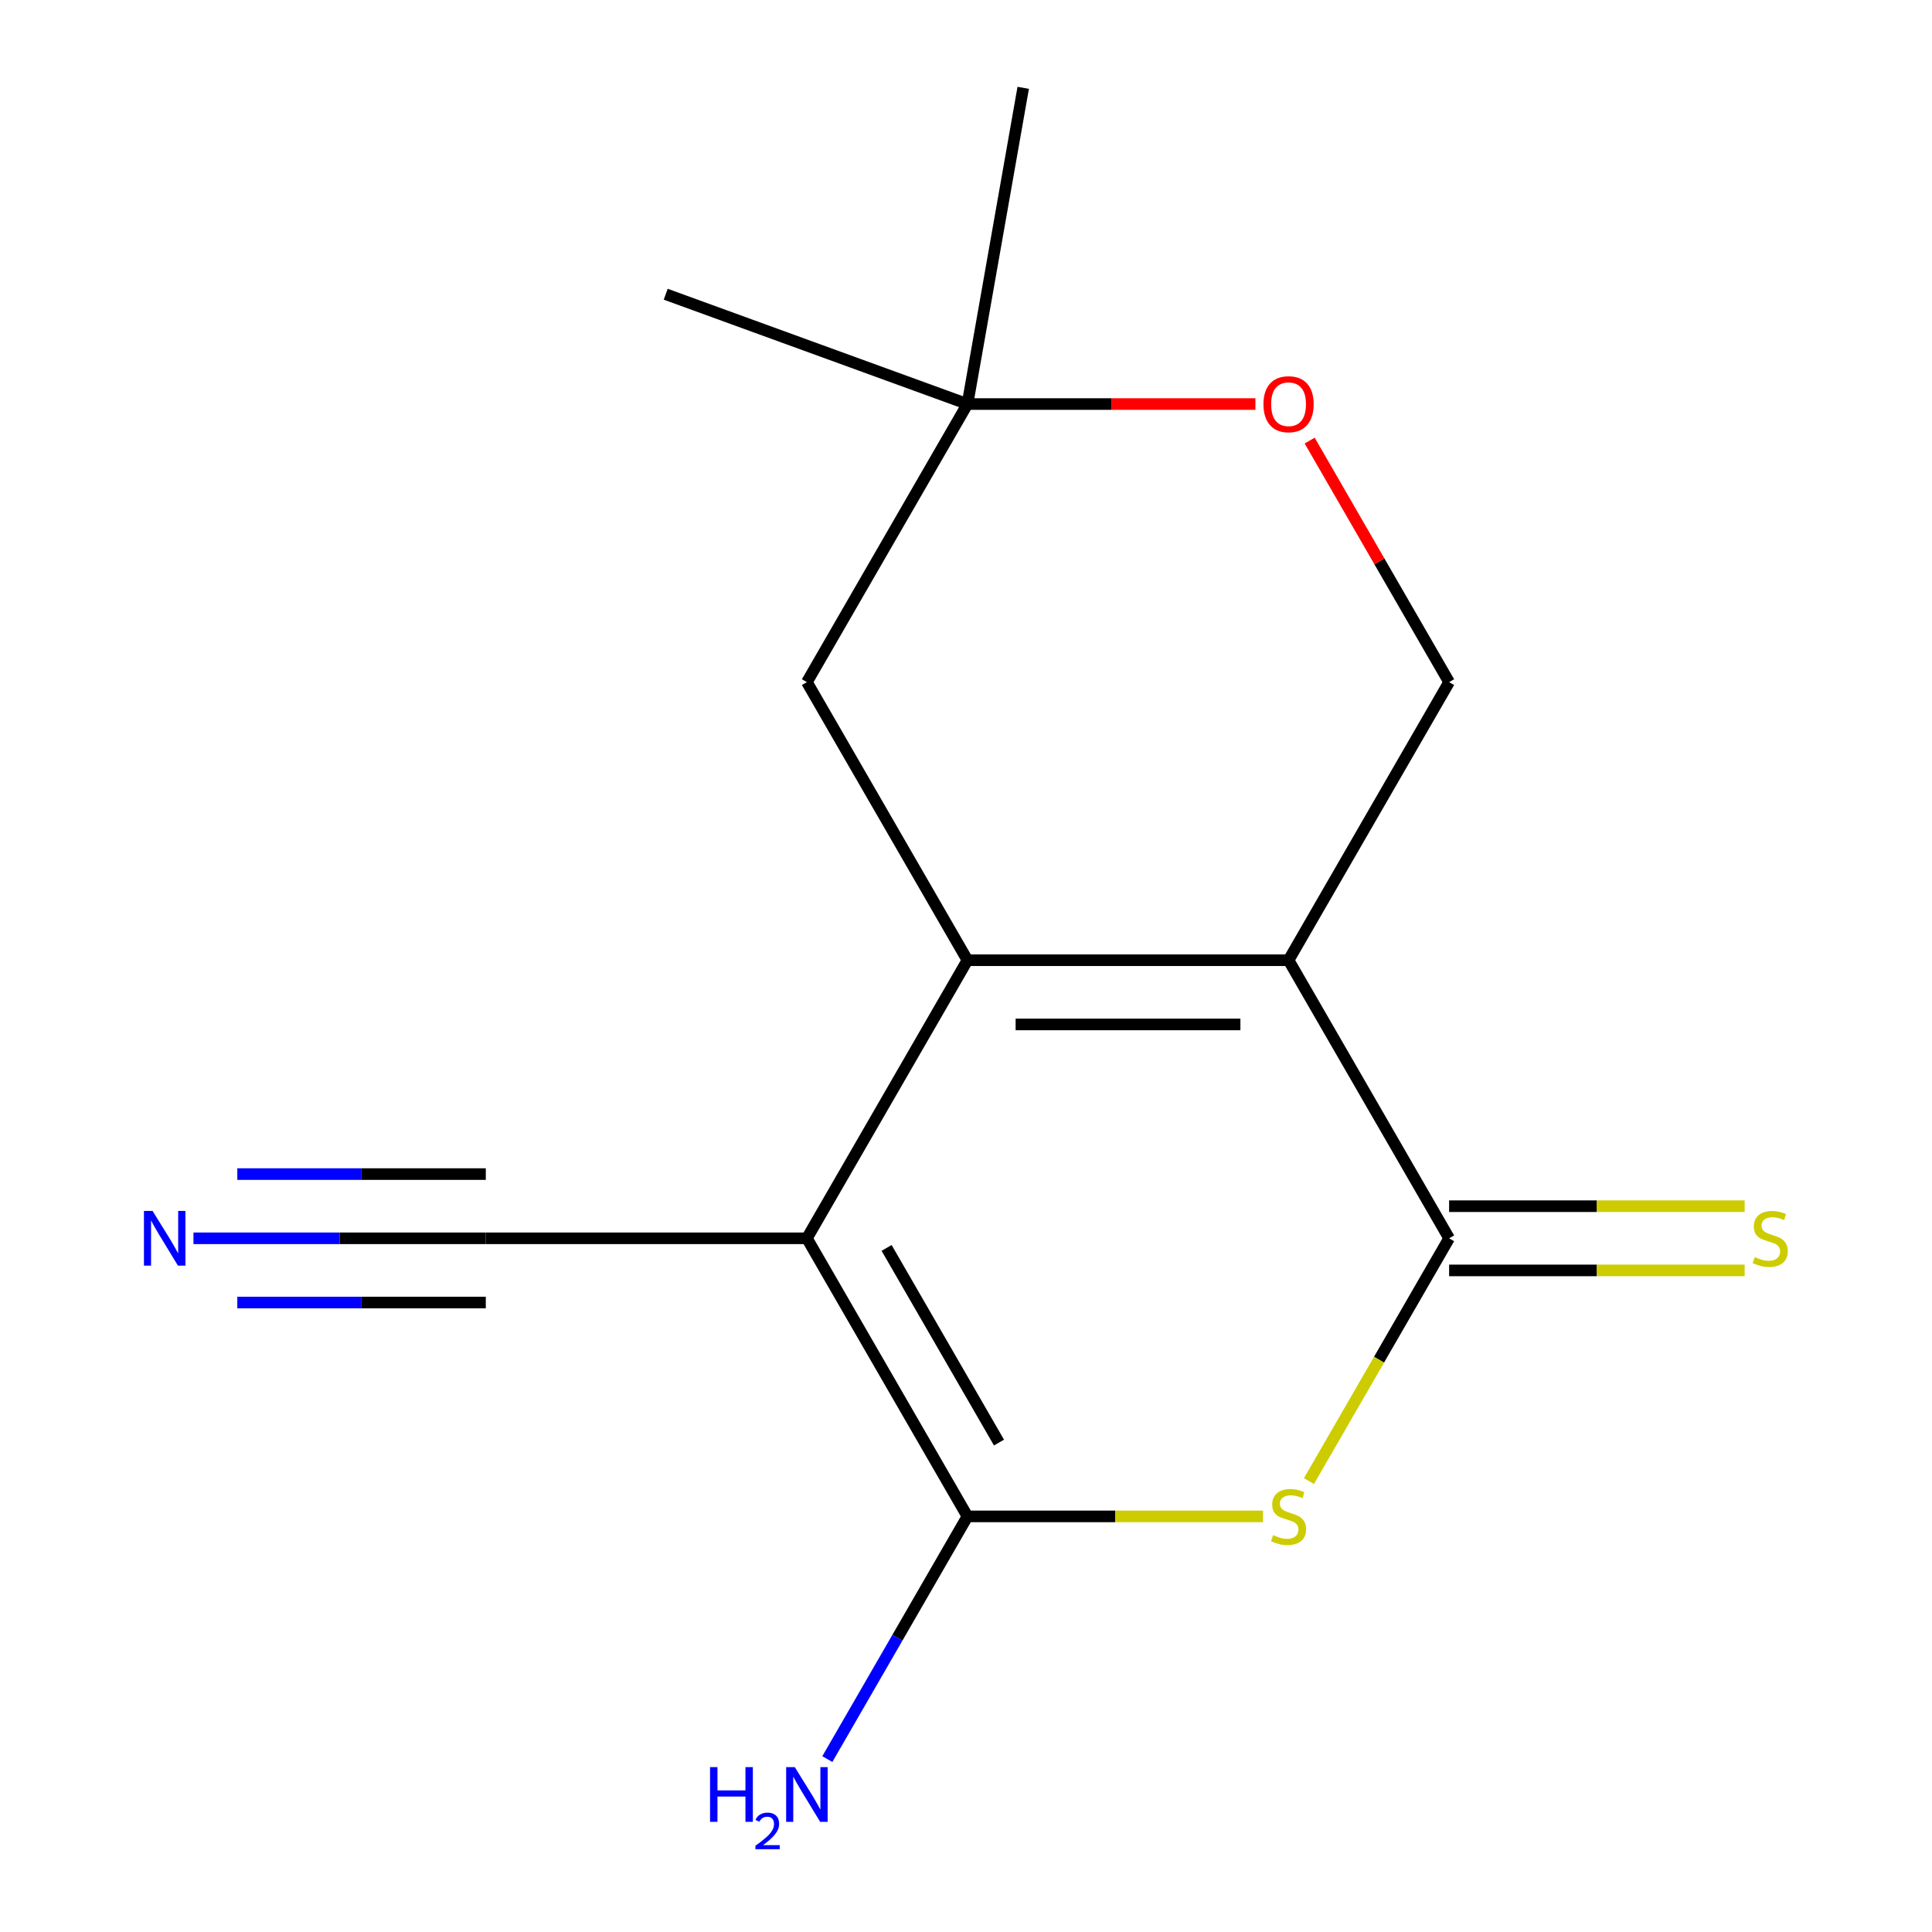 <?xml version='1.0' encoding='iso-8859-1'?>
<svg version='1.1' baseProfile='full'
              xmlns='http://www.w3.org/2000/svg'
                      xmlns:rdkit='http://www.rdkit.org/xml'
                      xmlns:xlink='http://www.w3.org/1999/xlink'
                  xml:space='preserve'
width='1000px' height='1000px' viewBox='0 0 1000 1000'>
<!-- END OF HEADER -->
<rect style='opacity:1.0;fill:#FFFFFF;stroke:none' width='1000' height='1000' x='0' y='0'> </rect>
<path class='bond-0' d='M 500.754,497.008 L 417.652,640.946' style='fill:none;fill-rule:evenodd;stroke:#000000;stroke-width:6px;stroke-linecap:butt;stroke-linejoin:miter;stroke-opacity:1' />
<path class='bond-1' d='M 500.754,497.008 L 666.958,497.008' style='fill:none;fill-rule:evenodd;stroke:#000000;stroke-width:6px;stroke-linecap:butt;stroke-linejoin:miter;stroke-opacity:1' />
<path class='bond-1' d='M 525.685,530.249 L 642.028,530.249' style='fill:none;fill-rule:evenodd;stroke:#000000;stroke-width:6px;stroke-linecap:butt;stroke-linejoin:miter;stroke-opacity:1' />
<path class='bond-8' d='M 500.754,497.008 L 417.652,353.071' style='fill:none;fill-rule:evenodd;stroke:#000000;stroke-width:6px;stroke-linecap:butt;stroke-linejoin:miter;stroke-opacity:1' />
<path class='bond-2' d='M 417.652,640.946 L 500.754,784.883' style='fill:none;fill-rule:evenodd;stroke:#000000;stroke-width:6px;stroke-linecap:butt;stroke-linejoin:miter;stroke-opacity:1' />
<path class='bond-2' d='M 458.905,645.916 L 517.076,746.672' style='fill:none;fill-rule:evenodd;stroke:#000000;stroke-width:6px;stroke-linecap:butt;stroke-linejoin:miter;stroke-opacity:1' />
<path class='bond-5' d='M 417.652,640.946 L 251.447,640.946' style='fill:none;fill-rule:evenodd;stroke:#000000;stroke-width:6px;stroke-linecap:butt;stroke-linejoin:miter;stroke-opacity:1' />
<path class='bond-3' d='M 666.958,497.008 L 750.061,640.946' style='fill:none;fill-rule:evenodd;stroke:#000000;stroke-width:6px;stroke-linecap:butt;stroke-linejoin:miter;stroke-opacity:1' />
<path class='bond-6' d='M 666.958,497.008 L 750.061,353.071' style='fill:none;fill-rule:evenodd;stroke:#000000;stroke-width:6px;stroke-linecap:butt;stroke-linejoin:miter;stroke-opacity:1' />
<path class='bond-12' d='M 500.754,784.883 L 464.49,847.694' style='fill:none;fill-rule:evenodd;stroke:#000000;stroke-width:6px;stroke-linecap:butt;stroke-linejoin:miter;stroke-opacity:1' />
<path class='bond-12' d='M 464.49,847.694 L 428.226,910.505' style='fill:none;fill-rule:evenodd;stroke:#0000FF;stroke-width:6px;stroke-linecap:butt;stroke-linejoin:miter;stroke-opacity:1' />
<path class='bond-16' d='M 500.754,784.883 L 577.239,784.883' style='fill:none;fill-rule:evenodd;stroke:#000000;stroke-width:6px;stroke-linecap:butt;stroke-linejoin:miter;stroke-opacity:1' />
<path class='bond-16' d='M 577.239,784.883 L 653.723,784.883' style='fill:none;fill-rule:evenodd;stroke:#CCCC00;stroke-width:6px;stroke-linecap:butt;stroke-linejoin:miter;stroke-opacity:1' />
<path class='bond-4' d='M 750.061,640.946 L 713.785,703.777' style='fill:none;fill-rule:evenodd;stroke:#000000;stroke-width:6px;stroke-linecap:butt;stroke-linejoin:miter;stroke-opacity:1' />
<path class='bond-4' d='M 713.785,703.777 L 677.509,766.608' style='fill:none;fill-rule:evenodd;stroke:#CCCC00;stroke-width:6px;stroke-linecap:butt;stroke-linejoin:miter;stroke-opacity:1' />
<path class='bond-10' d='M 750.061,657.566 L 826.545,657.566' style='fill:none;fill-rule:evenodd;stroke:#000000;stroke-width:6px;stroke-linecap:butt;stroke-linejoin:miter;stroke-opacity:1' />
<path class='bond-10' d='M 826.545,657.566 L 903.03,657.566' style='fill:none;fill-rule:evenodd;stroke:#CCCC00;stroke-width:6px;stroke-linecap:butt;stroke-linejoin:miter;stroke-opacity:1' />
<path class='bond-10' d='M 750.061,624.325 L 826.545,624.325' style='fill:none;fill-rule:evenodd;stroke:#000000;stroke-width:6px;stroke-linecap:butt;stroke-linejoin:miter;stroke-opacity:1' />
<path class='bond-10' d='M 826.545,624.325 L 903.03,624.325' style='fill:none;fill-rule:evenodd;stroke:#CCCC00;stroke-width:6px;stroke-linecap:butt;stroke-linejoin:miter;stroke-opacity:1' />
<path class='bond-7' d='M 251.447,640.946 L 175.793,640.946' style='fill:none;fill-rule:evenodd;stroke:#000000;stroke-width:6px;stroke-linecap:butt;stroke-linejoin:miter;stroke-opacity:1' />
<path class='bond-7' d='M 175.793,640.946 L 100.138,640.946' style='fill:none;fill-rule:evenodd;stroke:#0000FF;stroke-width:6px;stroke-linecap:butt;stroke-linejoin:miter;stroke-opacity:1' />
<path class='bond-7' d='M 251.447,607.705 L 187.141,607.705' style='fill:none;fill-rule:evenodd;stroke:#000000;stroke-width:6px;stroke-linecap:butt;stroke-linejoin:miter;stroke-opacity:1' />
<path class='bond-7' d='M 187.141,607.705 L 122.834,607.705' style='fill:none;fill-rule:evenodd;stroke:#0000FF;stroke-width:6px;stroke-linecap:butt;stroke-linejoin:miter;stroke-opacity:1' />
<path class='bond-7' d='M 251.447,674.186 L 187.141,674.186' style='fill:none;fill-rule:evenodd;stroke:#000000;stroke-width:6px;stroke-linecap:butt;stroke-linejoin:miter;stroke-opacity:1' />
<path class='bond-7' d='M 187.141,674.186 L 122.834,674.186' style='fill:none;fill-rule:evenodd;stroke:#0000FF;stroke-width:6px;stroke-linecap:butt;stroke-linejoin:miter;stroke-opacity:1' />
<path class='bond-15' d='M 750.061,353.071 L 713.97,290.56' style='fill:none;fill-rule:evenodd;stroke:#000000;stroke-width:6px;stroke-linecap:butt;stroke-linejoin:miter;stroke-opacity:1' />
<path class='bond-15' d='M 713.97,290.56 L 677.879,228.049' style='fill:none;fill-rule:evenodd;stroke:#FF0000;stroke-width:6px;stroke-linecap:butt;stroke-linejoin:miter;stroke-opacity:1' />
<path class='bond-11' d='M 417.652,353.071 L 500.754,209.134' style='fill:none;fill-rule:evenodd;stroke:#000000;stroke-width:6px;stroke-linecap:butt;stroke-linejoin:miter;stroke-opacity:1' />
<path class='bond-9' d='M 649.803,209.134 L 575.279,209.134' style='fill:none;fill-rule:evenodd;stroke:#FF0000;stroke-width:6px;stroke-linecap:butt;stroke-linejoin:miter;stroke-opacity:1' />
<path class='bond-9' d='M 575.279,209.134 L 500.754,209.134' style='fill:none;fill-rule:evenodd;stroke:#000000;stroke-width:6px;stroke-linecap:butt;stroke-linejoin:miter;stroke-opacity:1' />
<path class='bond-13' d='M 500.754,209.134 L 344.573,152.289' style='fill:none;fill-rule:evenodd;stroke:#000000;stroke-width:6px;stroke-linecap:butt;stroke-linejoin:miter;stroke-opacity:1' />
<path class='bond-14' d='M 500.754,209.134 L 529.615,45.455' style='fill:none;fill-rule:evenodd;stroke:#000000;stroke-width:6px;stroke-linecap:butt;stroke-linejoin:miter;stroke-opacity:1' />
<path  class='atom-5' d='M 658.958 794.603
Q 659.278 794.723, 660.598 795.283
Q 661.918 795.843, 663.358 796.203
Q 664.838 796.523, 666.278 796.523
Q 668.958 796.523, 670.518 795.243
Q 672.078 793.923, 672.078 791.643
Q 672.078 790.083, 671.278 789.123
Q 670.518 788.163, 669.318 787.643
Q 668.118 787.123, 666.118 786.523
Q 663.598 785.763, 662.078 785.043
Q 660.598 784.323, 659.518 782.803
Q 658.478 781.283, 658.478 778.723
Q 658.478 775.163, 660.878 772.963
Q 663.318 770.763, 668.118 770.763
Q 671.398 770.763, 675.118 772.323
L 674.198 775.403
Q 670.798 774.003, 668.238 774.003
Q 665.478 774.003, 663.958 775.163
Q 662.438 776.283, 662.478 778.243
Q 662.478 779.763, 663.238 780.683
Q 664.038 781.603, 665.158 782.123
Q 666.318 782.643, 668.238 783.243
Q 670.798 784.043, 672.318 784.843
Q 673.838 785.643, 674.918 787.283
Q 676.038 788.883, 676.038 791.643
Q 676.038 795.563, 673.398 797.683
Q 670.798 799.763, 666.438 799.763
Q 663.918 799.763, 661.998 799.203
Q 660.118 798.683, 657.878 797.763
L 658.958 794.603
' fill='#CCCC00'/>
<path  class='atom-8' d='M 78.983 626.786
L 88.263 641.786
Q 89.183 643.266, 90.663 645.946
Q 92.143 648.626, 92.223 648.786
L 92.223 626.786
L 95.983 626.786
L 95.983 655.106
L 92.103 655.106
L 82.143 638.706
Q 80.983 636.786, 79.743 634.586
Q 78.543 632.386, 78.183 631.706
L 78.183 655.106
L 74.503 655.106
L 74.503 626.786
L 78.983 626.786
' fill='#0000FF'/>
<path  class='atom-10' d='M 653.958 209.214
Q 653.958 202.414, 657.318 198.614
Q 660.678 194.814, 666.958 194.814
Q 673.238 194.814, 676.598 198.614
Q 679.958 202.414, 679.958 209.214
Q 679.958 216.094, 676.558 220.014
Q 673.158 223.894, 666.958 223.894
Q 660.718 223.894, 657.318 220.014
Q 653.958 216.134, 653.958 209.214
M 666.958 220.694
Q 671.278 220.694, 673.598 217.814
Q 675.958 214.894, 675.958 209.214
Q 675.958 203.654, 673.598 200.854
Q 671.278 198.014, 666.958 198.014
Q 662.638 198.014, 660.278 200.814
Q 657.958 203.614, 657.958 209.214
Q 657.958 214.934, 660.278 217.814
Q 662.638 220.694, 666.958 220.694
' fill='#FF0000'/>
<path  class='atom-11' d='M 908.265 650.666
Q 908.585 650.786, 909.905 651.346
Q 911.225 651.906, 912.665 652.266
Q 914.145 652.586, 915.585 652.586
Q 918.265 652.586, 919.825 651.306
Q 921.385 649.986, 921.385 647.706
Q 921.385 646.146, 920.585 645.186
Q 919.825 644.226, 918.625 643.706
Q 917.425 643.186, 915.425 642.586
Q 912.905 641.826, 911.385 641.106
Q 909.905 640.386, 908.825 638.866
Q 907.785 637.346, 907.785 634.786
Q 907.785 631.226, 910.185 629.026
Q 912.625 626.826, 917.425 626.826
Q 920.705 626.826, 924.425 628.386
L 923.505 631.466
Q 920.105 630.066, 917.545 630.066
Q 914.785 630.066, 913.265 631.226
Q 911.745 632.346, 911.785 634.306
Q 911.785 635.826, 912.545 636.746
Q 913.345 637.666, 914.465 638.186
Q 915.625 638.706, 917.545 639.306
Q 920.105 640.106, 921.625 640.906
Q 923.145 641.706, 924.225 643.346
Q 925.345 644.946, 925.345 647.706
Q 925.345 651.626, 922.705 653.746
Q 920.105 655.826, 915.745 655.826
Q 913.225 655.826, 911.305 655.266
Q 909.425 654.746, 907.185 653.826
L 908.265 650.666
' fill='#CCCC00'/>
<path  class='atom-13' d='M 367.519 914.66
L 371.359 914.66
L 371.359 926.7
L 385.839 926.7
L 385.839 914.66
L 389.679 914.66
L 389.679 942.98
L 385.839 942.98
L 385.839 929.9
L 371.359 929.9
L 371.359 942.98
L 367.519 942.98
L 367.519 914.66
' fill='#0000FF'/>
<path  class='atom-13' d='M 391.052 941.986
Q 391.738 940.218, 393.375 939.241
Q 395.012 938.238, 397.282 938.238
Q 400.107 938.238, 401.691 939.769
Q 403.275 941.3, 403.275 944.019
Q 403.275 946.791, 401.216 949.378
Q 399.183 951.966, 394.959 955.028
L 403.592 955.028
L 403.592 957.14
L 390.999 957.14
L 390.999 955.371
Q 394.484 952.89, 396.543 951.042
Q 398.629 949.194, 399.632 947.53
Q 400.635 945.867, 400.635 944.151
Q 400.635 942.356, 399.737 941.353
Q 398.84 940.35, 397.282 940.35
Q 395.777 940.35, 394.774 940.957
Q 393.771 941.564, 393.058 942.91
L 391.052 941.986
' fill='#0000FF'/>
<path  class='atom-13' d='M 411.392 914.66
L 420.672 929.66
Q 421.592 931.14, 423.072 933.82
Q 424.552 936.5, 424.632 936.66
L 424.632 914.66
L 428.392 914.66
L 428.392 942.98
L 424.512 942.98
L 414.552 926.58
Q 413.392 924.66, 412.152 922.46
Q 410.952 920.26, 410.592 919.58
L 410.592 942.98
L 406.912 942.98
L 406.912 914.66
L 411.392 914.66
' fill='#0000FF'/>
</svg>
